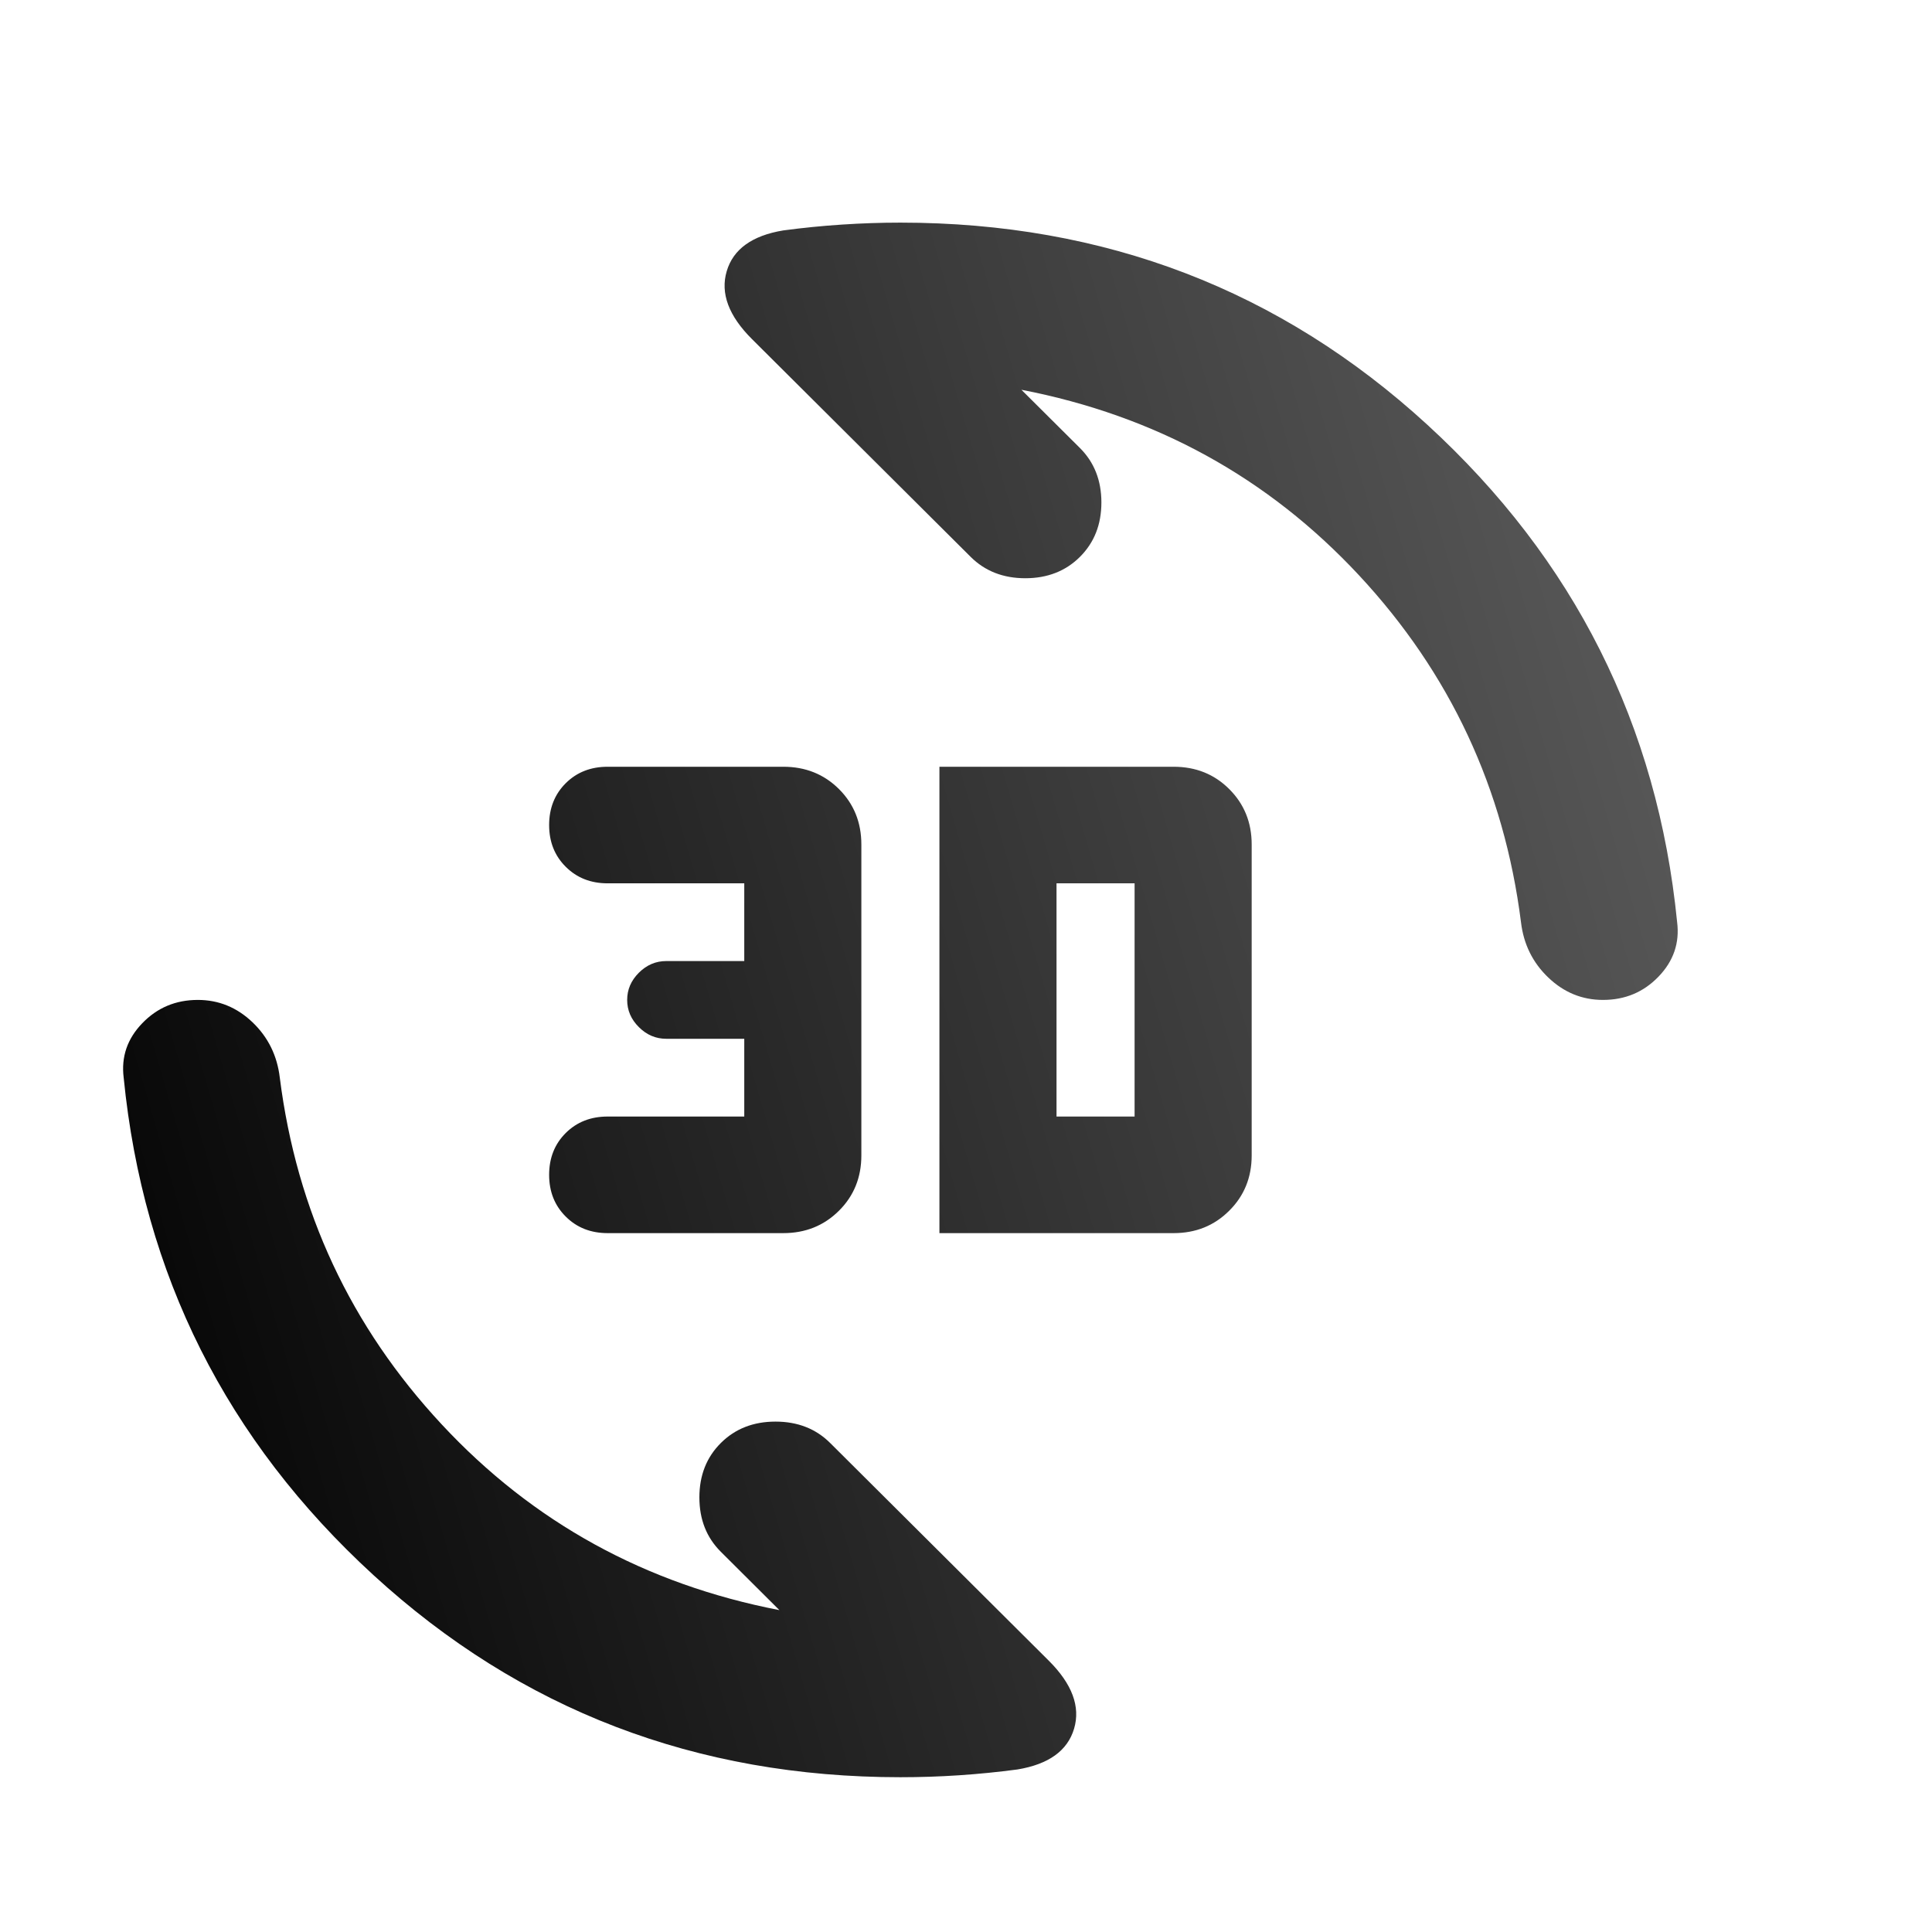 <svg width="61" height="61" viewBox="0 0 61 61" fill="none" xmlns="http://www.w3.org/2000/svg">
<g filter="url(#filter0_d_479_3506)">
<path d="M25.989 6.018C26.605 5.936 27.221 5.874 27.837 5.834C28.453 5.793 29.07 5.772 29.686 5.772C36.135 5.772 41.681 7.899 46.322 12.153C50.964 16.407 53.593 21.643 54.21 27.86C54.292 28.515 54.096 29.087 53.623 29.578C53.151 30.069 52.566 30.314 51.868 30.314C51.211 30.314 50.636 30.079 50.143 29.608C49.65 29.138 49.362 28.555 49.28 27.86C48.746 23.647 47.041 19.996 44.166 16.907C41.29 13.819 37.737 11.867 33.506 11.049L35.355 12.889C35.806 13.339 36.032 13.912 36.032 14.607C36.032 15.303 35.806 15.875 35.355 16.325C34.903 16.775 34.328 17 33.629 17C32.931 17 32.356 16.775 31.904 16.325L25.003 9.453C24.263 8.717 23.996 8.001 24.202 7.306C24.407 6.611 25.003 6.181 25.989 6.018ZM33.383 54.611C32.767 54.693 32.15 54.754 31.534 54.795C30.918 54.836 30.302 54.856 29.686 54.856C23.236 54.856 17.691 52.729 13.049 48.475C8.407 44.221 5.778 38.986 5.162 32.769C5.08 32.114 5.275 31.541 5.748 31.051C6.22 30.56 6.805 30.314 7.503 30.314C8.161 30.314 8.736 30.549 9.229 31.019C9.722 31.49 10.009 32.073 10.091 32.769C10.625 36.982 12.33 40.632 15.206 43.719C18.081 46.808 21.634 48.762 25.865 49.58L24.017 47.739C23.565 47.289 23.339 46.717 23.339 46.021C23.339 45.326 23.565 44.753 24.017 44.303C24.469 43.853 25.044 43.628 25.742 43.628C26.441 43.628 27.016 43.853 27.468 44.303L34.369 51.175C35.108 51.911 35.375 52.627 35.17 53.322C34.964 54.018 34.369 54.447 33.383 54.611ZM30.918 37.677V22.952H38.312C39.011 22.952 39.596 23.186 40.067 23.656C40.54 24.127 40.777 24.71 40.777 25.406V35.223C40.777 35.918 40.54 36.501 40.067 36.97C39.596 37.441 39.011 37.677 38.312 37.677H30.918ZM34.615 33.996H37.08V26.633H34.615V33.996ZM20.443 37.677C19.909 37.677 19.468 37.503 19.119 37.154C18.77 36.807 18.595 36.368 18.595 35.836C18.595 35.304 18.77 34.864 19.119 34.516C19.468 34.169 19.909 33.996 20.443 33.996H24.756V31.541H22.292C21.963 31.541 21.675 31.419 21.429 31.173C21.182 30.928 21.059 30.642 21.059 30.314C21.059 29.987 21.182 29.701 21.429 29.455C21.675 29.21 21.963 29.087 22.292 29.087H24.756V26.633H20.443C19.909 26.633 19.468 26.459 19.119 26.11C18.77 25.763 18.595 25.324 18.595 24.792C18.595 24.261 18.77 23.82 19.119 23.472C19.468 23.125 19.909 22.952 20.443 22.952H25.989C26.687 22.952 27.273 23.186 27.746 23.656C28.218 24.127 28.453 24.71 28.453 25.406V35.223C28.453 35.918 28.218 36.501 27.746 36.97C27.273 37.441 26.687 37.677 25.989 37.677H20.443Z" fill="url(#paint0_linear_479_3506)"/>
</g>
<defs>
<filter id="filter0_d_479_3506" x="0.618" y="3.761" width="55.622" height="55.622" filterUnits="userSpaceOnUse" color-interpolation-filters="sRGB">
<feFlood flood-opacity="0" result="BackgroundImageFix"/>
<feColorMatrix in="SourceAlpha" type="matrix" values="0 0 0 0 0 0 0 0 0 0 0 0 0 0 0 0 0 0 127 0" result="hardAlpha"/>
<feOffset dx="-1.257" dy="1.257"/>
<feGaussianBlur stdDeviation="1.634"/>
<feComposite in2="hardAlpha" operator="out"/>
<feColorMatrix type="matrix" values="0 0 0 0 0 0 0 0 0 0 0 0 0 0 0 0 0 0 0.15 0"/>
<feBlend mode="normal" in2="BackgroundImageFix" result="effect1_dropShadow_479_3506"/>
<feBlend mode="normal" in="SourceGraphic" in2="effect1_dropShadow_479_3506" result="shape"/>
</filter>
<linearGradient id="paint0_linear_479_3506" x1="61.636" y1="49.667" x2="8.146" y2="65.197" gradientUnits="userSpaceOnUse">
<stop stop-color="#575757"/>
<stop offset="1"/>
</linearGradient>
</defs>
</svg>
